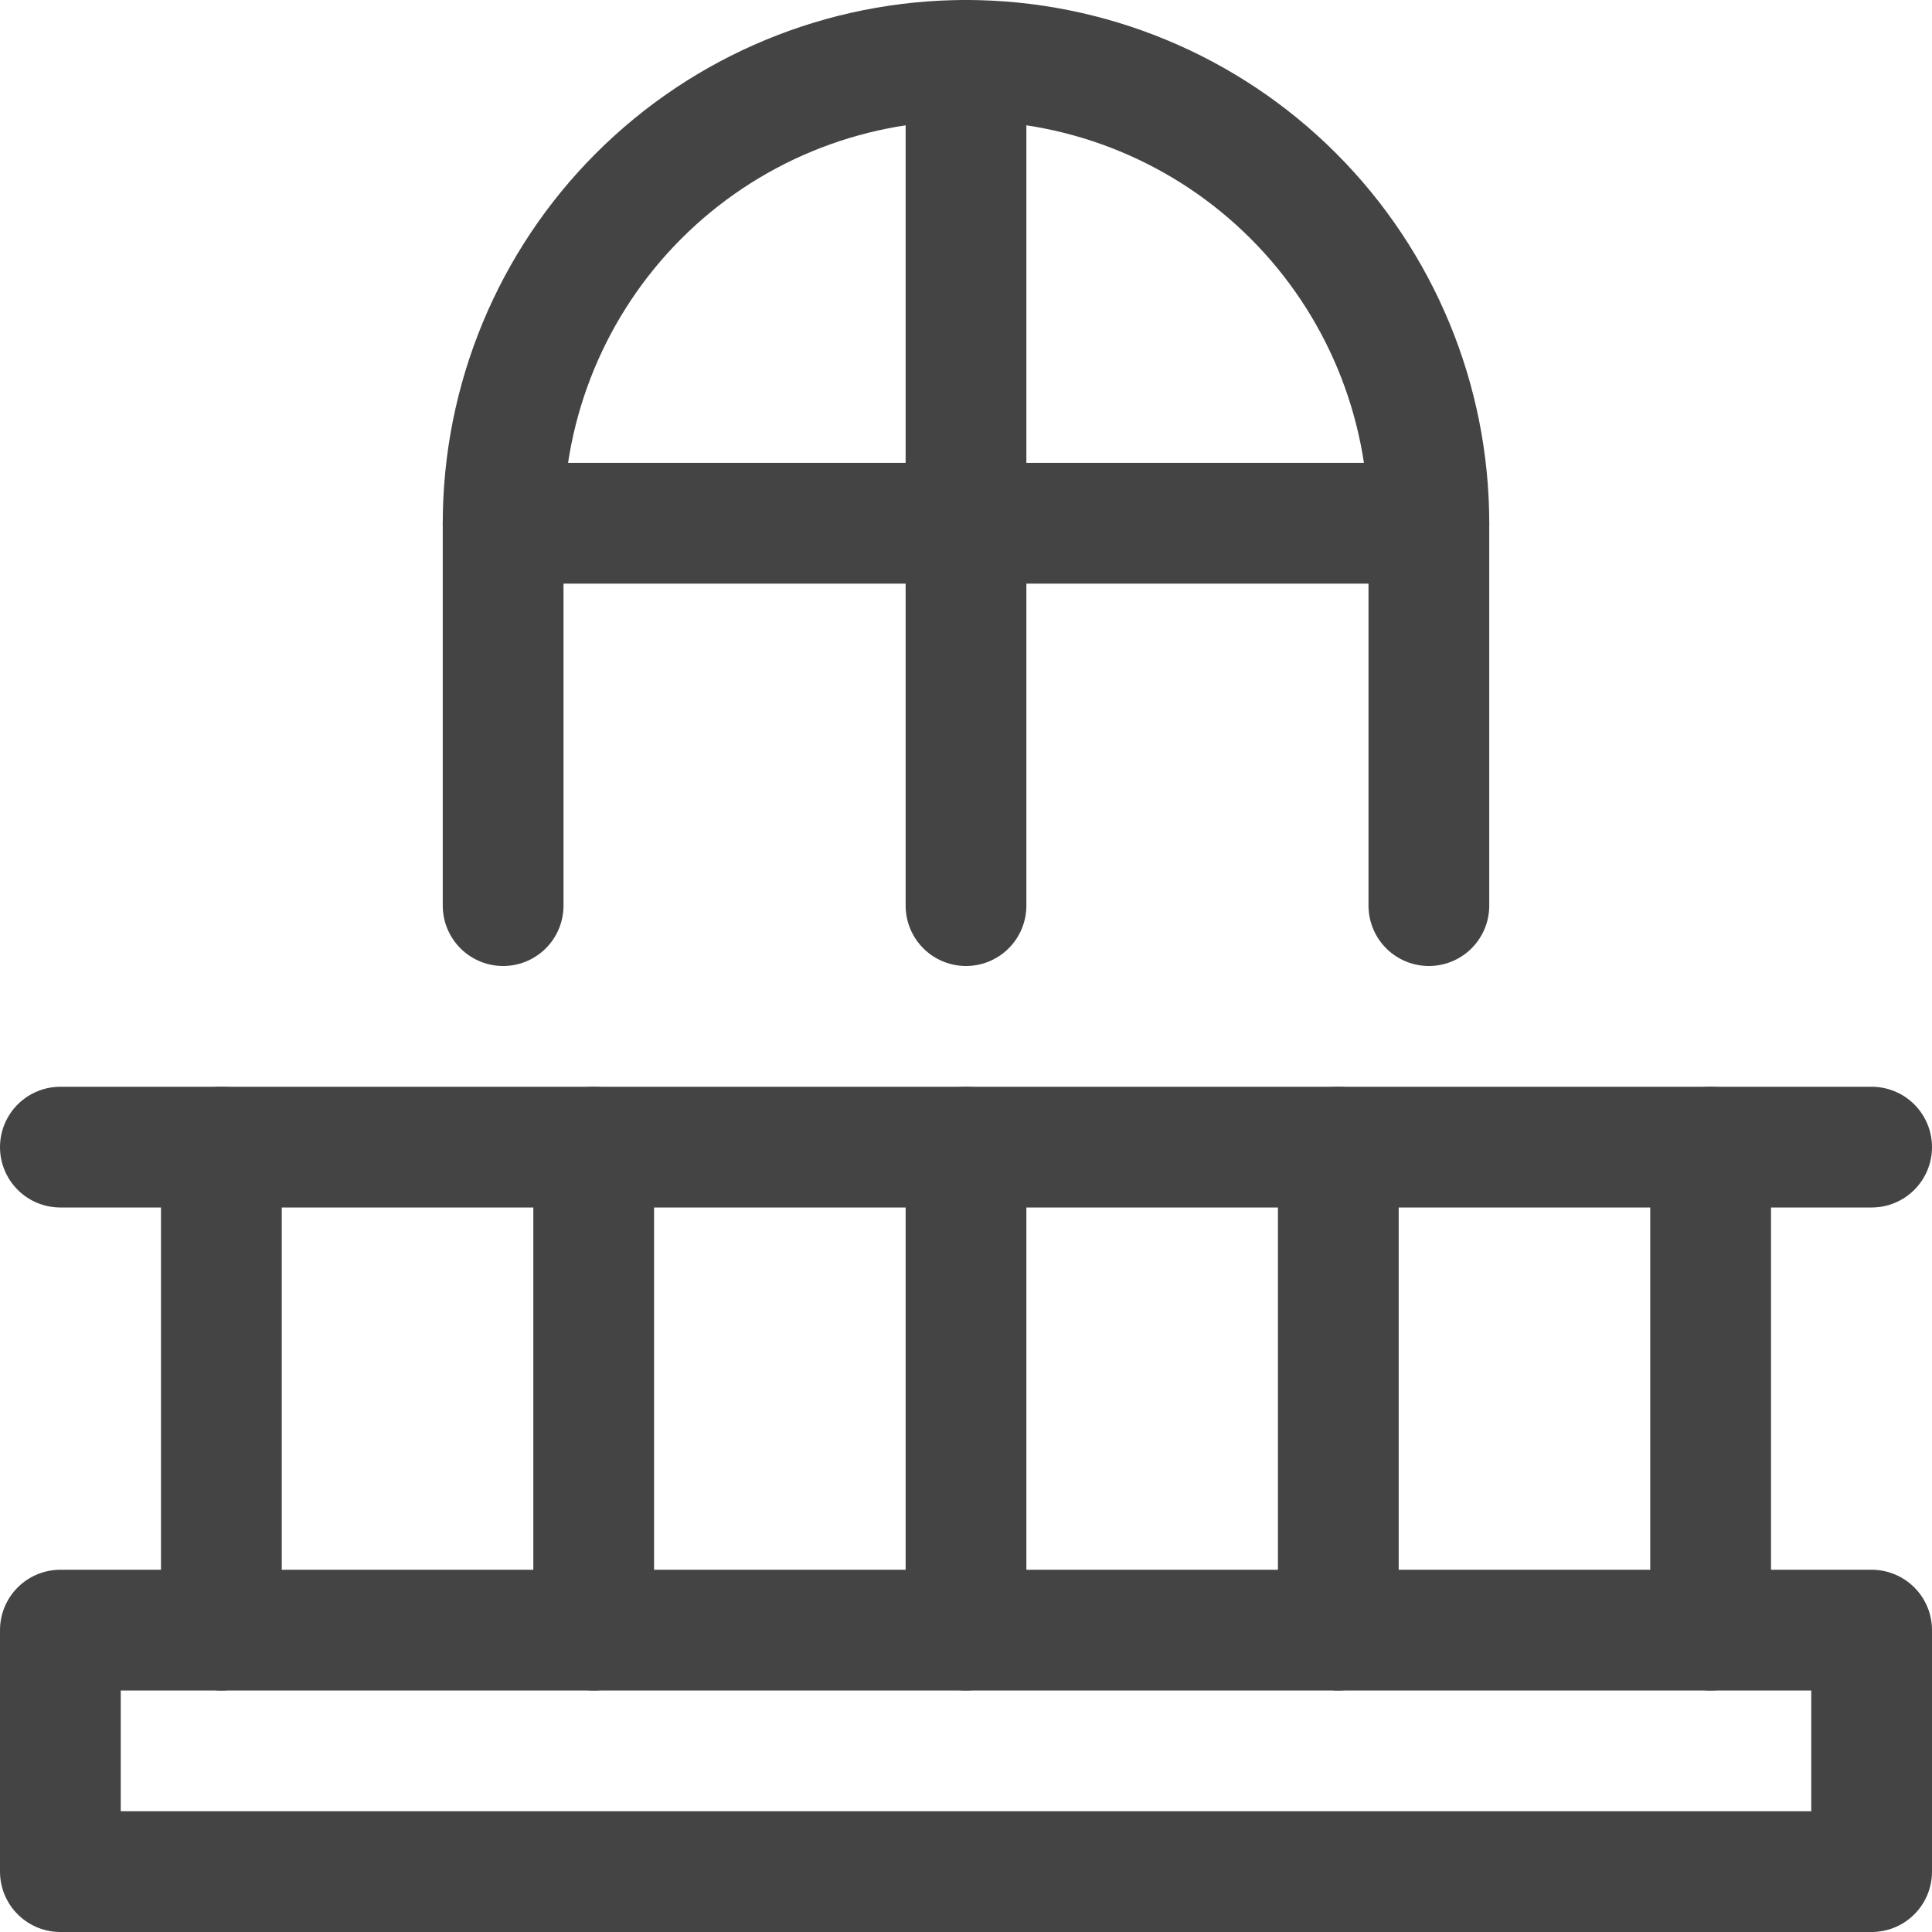 <?xml version="1.0" encoding="UTF-8"?>
<svg xmlns="http://www.w3.org/2000/svg" width="24" height="24" viewBox="0 0 24 24" fill="none">
  <g clip-path="url(#clip0_460_7847)">
    <path d="M23.25 20.25H0.75V23.25H23.25V20.25Z" stroke="#444444" stroke-width="1.5" stroke-linecap="round" stroke-linejoin="round"></path>
    <path d="M23.25 14.25H0.75" stroke="#444444" stroke-width="1.5" stroke-linecap="round" stroke-linejoin="round"></path>
    <path d="M6.25 11.25V6.5C6.25 4.975 6.856 3.512 7.934 2.434C9.012 1.356 10.475 0.75 12 0.75C13.525 0.75 14.988 1.356 16.066 2.434C17.144 3.512 17.75 4.975 17.75 6.5V11.25" stroke="#444444" stroke-width="1.5" stroke-linecap="round" stroke-linejoin="round"></path>
    <path d="M12 0.75V11.25" stroke="#444444" stroke-width="1.5" stroke-linecap="round" stroke-linejoin="round"></path>
    <path d="M2.75 14.25V20.25" stroke="#444444" stroke-width="1.5" stroke-linecap="round" stroke-linejoin="round"></path>
    <path d="M7.375 14.25V20.25" stroke="#444444" stroke-width="1.5" stroke-linecap="round" stroke-linejoin="round"></path>
    <path d="M12 14.25V20.25" stroke="#444444" stroke-width="1.5" stroke-linecap="round" stroke-linejoin="round"></path>
    <path d="M16.625 14.25V20.25" stroke="#444444" stroke-width="1.5" stroke-linecap="round" stroke-linejoin="round"></path>
    <path d="M21.25 14.25V20.25" stroke="#444444" stroke-width="1.5" stroke-linecap="round" stroke-linejoin="round"></path>
    <path d="M17.75 6.5H6.25" stroke="#444444" stroke-width="1.5" stroke-linecap="round" stroke-linejoin="round"></path>
  </g>
  <defs>
    <clipPath id="clip0_460_7847">
      <rect width="24" height="24" fill="white"></rect>
    </clipPath>
  </defs>
</svg>
